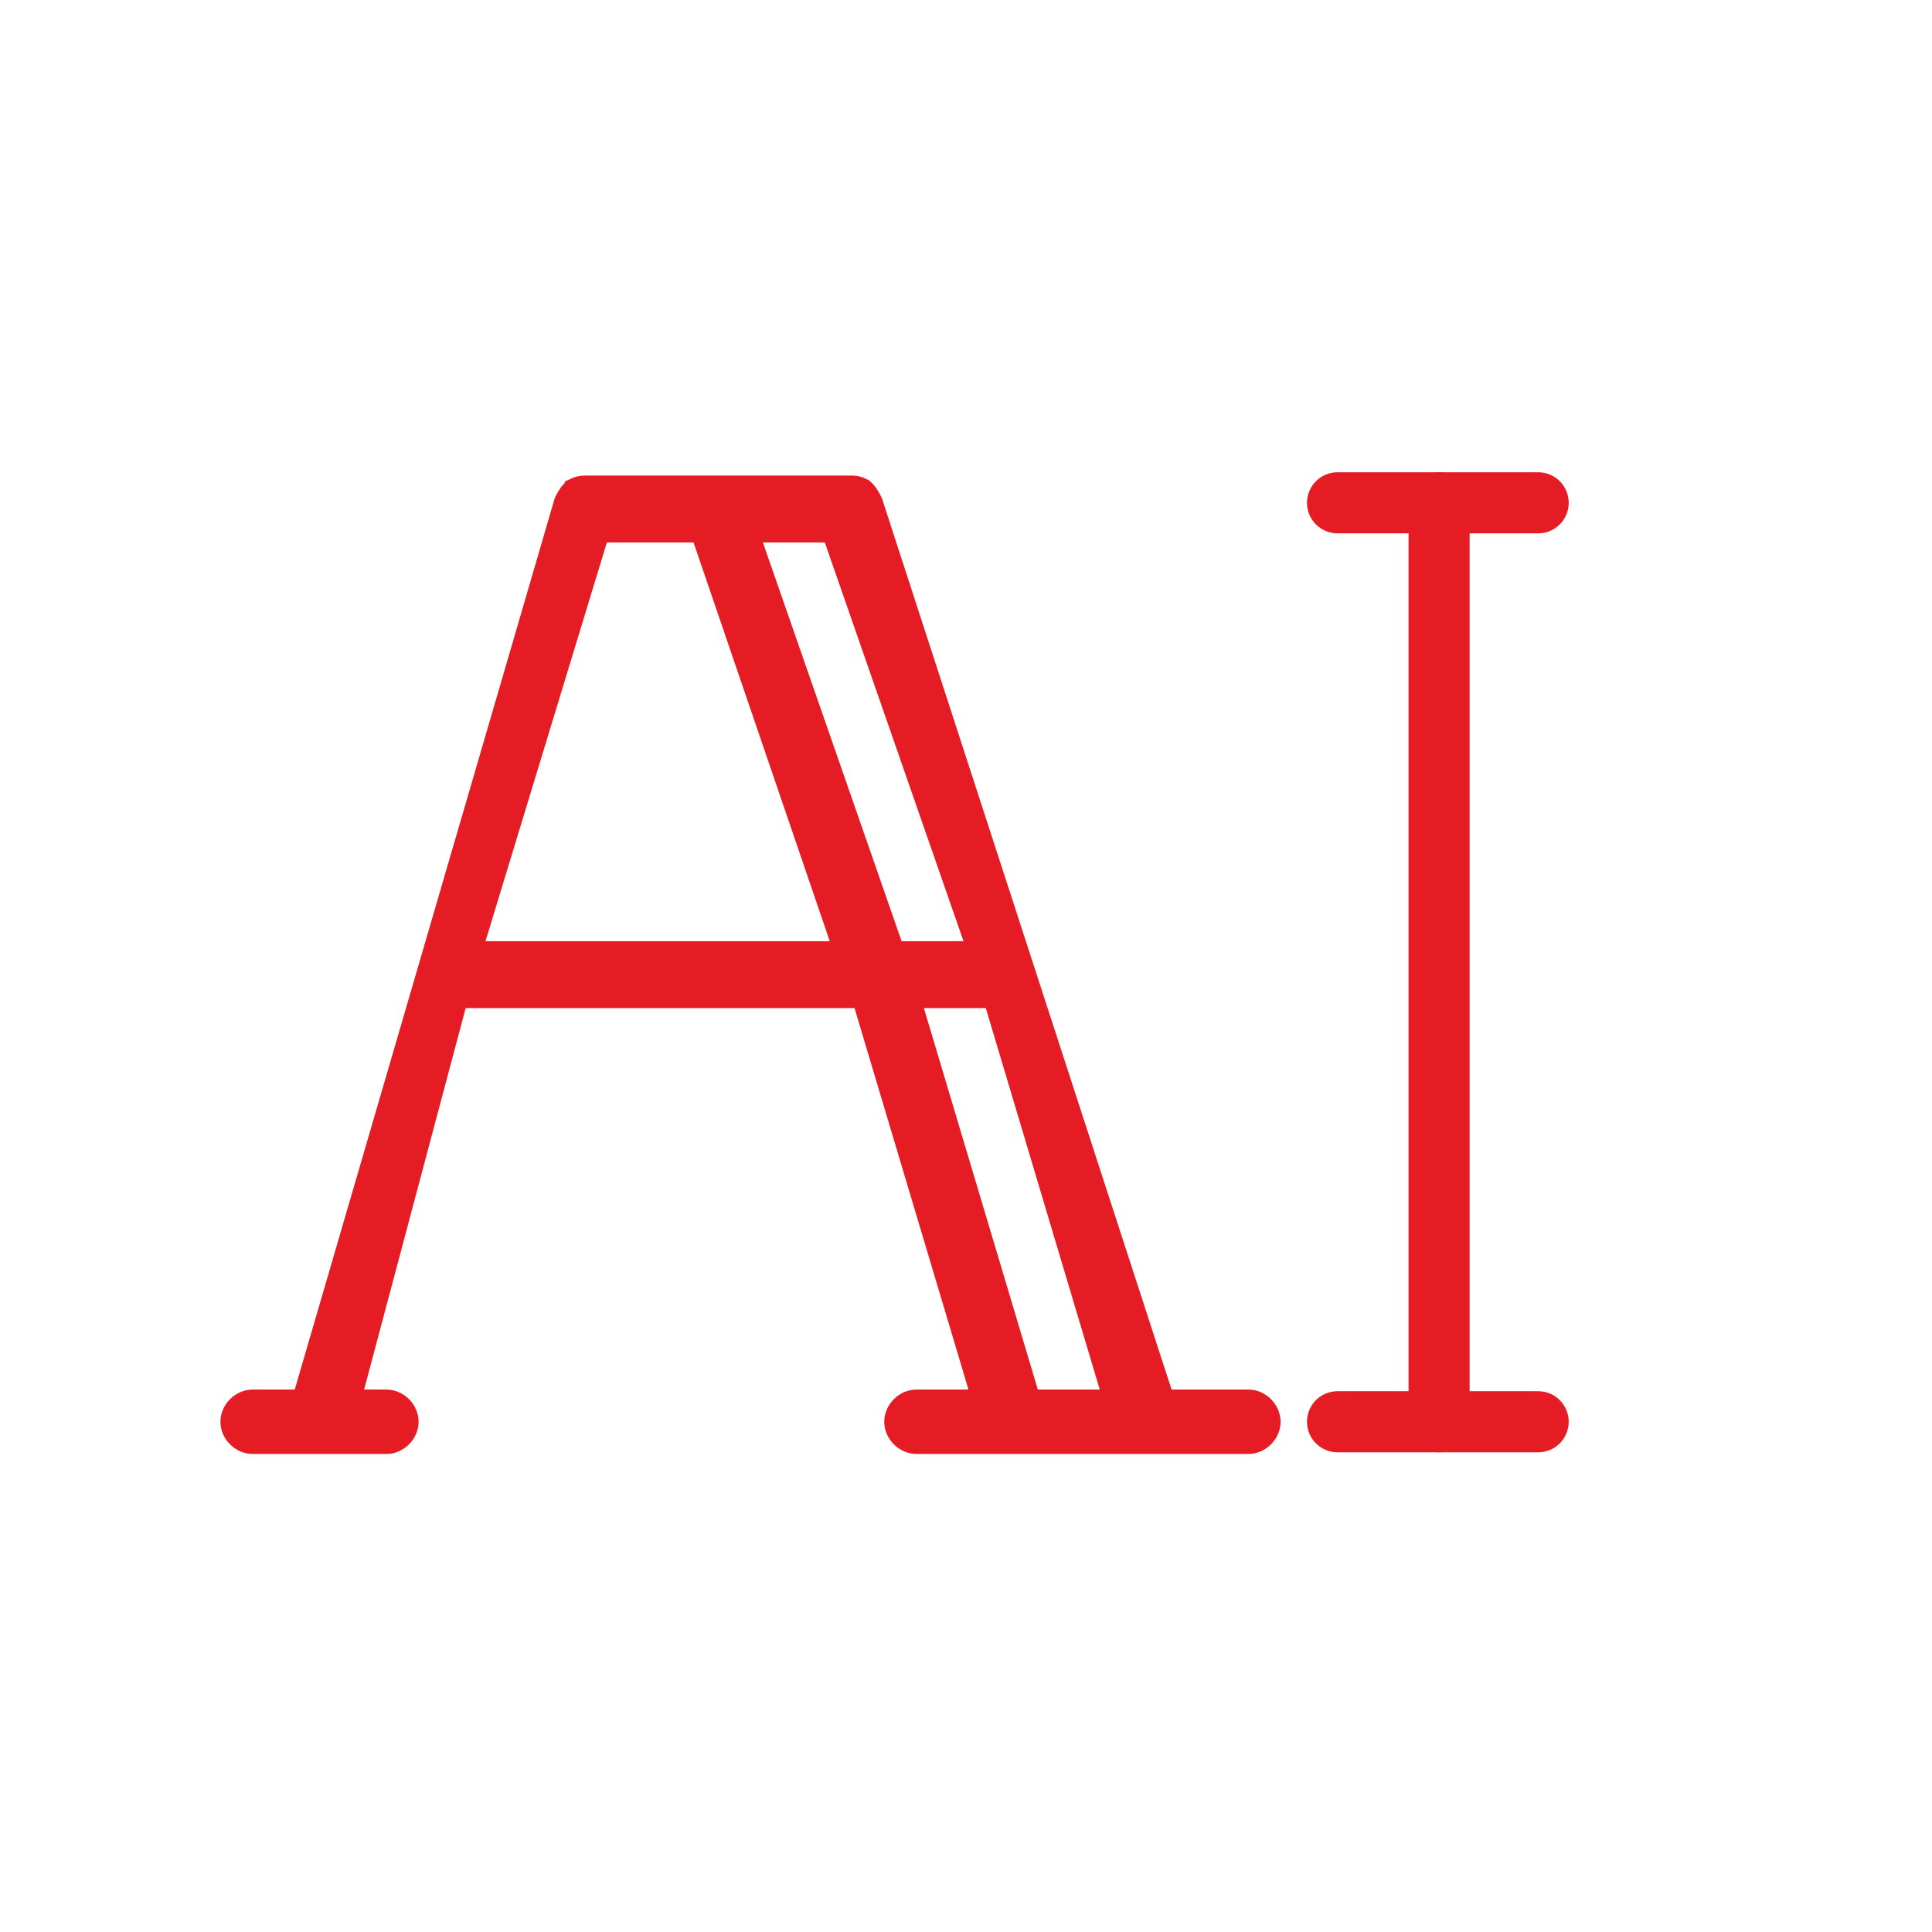<?xml version="1.0" encoding="utf-8"?>
<!-- Generator: Adobe Illustrator 27.6.1, SVG Export Plug-In . SVG Version: 6.00 Build 0)  -->
<svg version="1.1" id="レイヤー_1" xmlns="http://www.w3.org/2000/svg" xmlns:xlink="http://www.w3.org/1999/xlink" x="0px"
	 y="0px" viewBox="0 0 78 78" style="enable-background:new 0 0 78 78;" xml:space="preserve">
<style type="text/css">
	.st0{fill:#E51C24;}
	.st1{fill:none;stroke:#E51C24;stroke-width:2.466;stroke-linecap:round;stroke-linejoin:round;stroke-miterlimit:10;}
</style>
<g id="Lock">
</g>
<g id="レイヤー_3">
</g>
<g id="_x31_">
</g>
<g id="レイヤー_4">
</g>
<g id="レイヤー_5">
</g>
<g id="レイヤー_6">
</g>
<g id="レイヤー_7">
</g>
<g id="レイヤー_9">
</g>
<g id="レイヤー_10">
</g>
<g id="レイヤー_11">
</g>
<g id="レイヤー_12">
</g>
<g>
	<g>
		<path class="st0" d="M50.4,56.1h-3.1l-11.7-36c0,0,0,0,0,0c-0.1-0.2-0.2-0.4-0.4-0.6c0,0-0.1-0.1-0.1-0.1
			c-0.2-0.1-0.4-0.2-0.7-0.2H23.6c-0.3,0-0.5,0.1-0.7,0.2c0,0-0.1,0-0.1,0.1c-0.2,0.2-0.3,0.4-0.4,0.6c0,0,0,0,0,0L11.9,56.1h-1.7
			c-0.7,0-1.3,0.6-1.3,1.3c0,0.7,0.6,1.3,1.3,1.3h5.4c0.7,0,1.3-0.6,1.3-1.3c0-0.7-0.6-1.3-1.3-1.3h-0.9l4.1-15.4h15.7l4.6,15.4H37
			c-0.7,0-1.3,0.6-1.3,1.3c0,0.7,0.6,1.3,1.3,1.3h13.4c0.7,0,1.3-0.6,1.3-1.3C51.7,56.7,51.1,56.1,50.4,56.1z M38.9,38h-2.5
			l-5.6-16.1h2.5L38.9,38z M19.6,38l4.9-16.1H28L33.5,38H19.6z M37.3,40.7h2.5l4.6,15.4h-2.5L37.3,40.7z"/>
	</g>
</g>
<line class="st1" x1="54" y1="57.4" x2="62.1" y2="57.4"/>
<line class="st1" x1="54" y1="20.3" x2="62.1" y2="20.3"/>
<line class="st1" x1="58.1" y1="20.3" x2="58.1" y2="57.4"/>
</svg>
